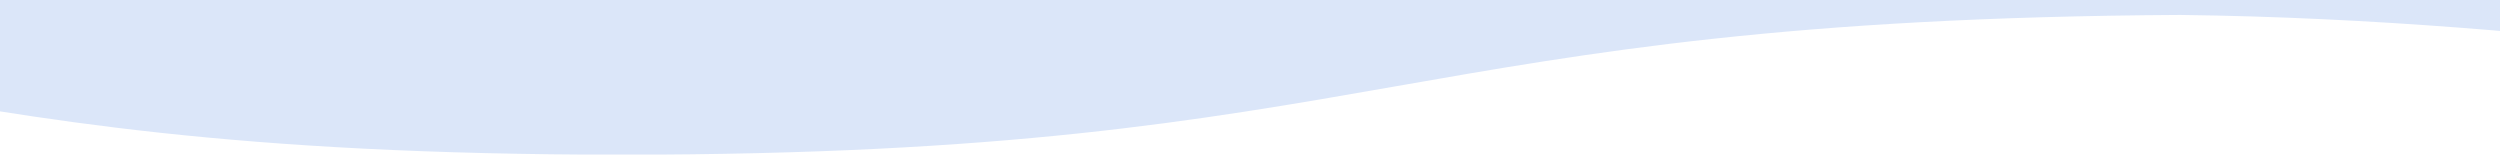 <svg width="1440" height="89" viewBox="0 0 1440 89" fill="none" xmlns="http://www.w3.org/2000/svg">
<g clip-path="url(#clip0_658_2762)">
<path d="M7461.48 -136.504C7237.75 -136.504 7125.86 -156.639 7014.01 -176.778C7014.01 -176.778 6806.79 -214.32 6583.99 -216.979V-216.995C6583.7 -216.995 6583.43 -216.991 6583.15 -216.991C6581.03 -217.015 6578.9 -217.06 6576.76 -217.076V-216.939C6133.19 -213.688 6123.79 -136.504 5685.65 -136.504C5461.93 -136.504 5350.04 -156.639 5238.18 -176.778C5238.18 -176.778 5030.97 -214.32 4808.16 -216.979V-216.995C4807.87 -216.995 4807.6 -216.991 4807.32 -216.991C4805.2 -217.015 4803.07 -217.06 4800.94 -217.076V-216.939C4357.36 -213.688 4347.97 -136.504 3909.82 -136.504C3686.1 -136.504 3574.21 -156.639 3462.35 -176.778C3462.35 -176.778 3255.14 -214.32 3032.33 -216.979V-216.995C3032.05 -216.995 3031.78 -216.991 3031.5 -216.991C3029.37 -217.015 3027.25 -217.06 3025.11 -217.076V-216.939C2581.54 -213.688 2572.14 -136.504 2134 -136.504C1910.27 -136.504 1798.38 -156.639 1686.53 -176.778C1686.53 -176.778 1479.31 -214.32 1256.51 -216.979V-216.995C1256.22 -216.995 1255.95 -216.991 1255.67 -216.991C1253.54 -217.015 1251.42 -217.06 1249.28 -217.076V-216.939C805.709 -213.688 796.312 -136.504 358.169 -136.504C134.447 -136.504 22.554 -156.639 -89.299 -176.778C-89.299 -176.778 -296.514 -214.32 -519.32 -216.979V-216.995C-519.607 -216.995 -519.878 -216.991 -520.156 -216.991C-522.283 -217.015 -524.409 -217.06 -526.543 -217.076V-216.939C-970.118 -213.688 -979.514 -136.504 -1417.66 -136.504C-1641.38 -136.504 -1753.27 -156.639 -1865.13 -176.778C-1865.13 -176.778 -2072.48 -214.348 -2303.11 -216.983V-216.995C-2303.35 -216.995 -2303.57 -216.991 -2303.81 -216.991C-2305.99 -217.015 -2308.15 -217.06 -2310.33 -217.076V-216.939C-2753.91 -213.688 -2763.3 -136.504 -3201.45 -136.504C-3425.17 -136.504 -3537.06 -156.639 -3648.92 -176.778C-3648.92 -176.778 -3856.13 -214.32 -4078.94 -216.979V-216.995C-4079.22 -216.995 -4079.5 -216.991 -4079.77 -216.991C-4081.9 -217.015 -4084.03 -217.06 -4086.16 -217.076V-216.939C-4529.74 -213.688 -4539.13 -136.504 -4977.28 -136.504C-5201 -136.504 -5312.89 -156.639 -5424.74 -176.778C-5424.74 -176.778 -5631.96 -214.32 -5854.76 -216.979V-216.995C-5855.05 -216.995 -5855.32 -216.991 -5855.6 -216.991C-5857.73 -217.015 -5859.85 -217.06 -5861.99 -217.076V-216.939C-6305.56 -213.688 -6314.97 -136.504 -6753.1 -136.504C-6976.82 -136.504 -7088.71 -156.639 -7200.57 -176.778C-7200.57 -176.778 -7412.27 -215.158 -7637.81 -217.076V8.524C-7412.27 10.434 -7200.57 48.798 -7200.57 48.798C-7088.67 68.945 -6976.78 89.096 -6752.97 89.096C-6312.78 89.096 -6305.45 11.159 -5855.57 8.609C-5632.44 11.179 -5424.74 48.798 -5424.74 48.798C-5312.84 68.945 -5200.96 89.096 -4977.15 89.096C-4536.95 89.096 -4529.62 11.159 -4079.74 8.609C-3856.62 11.179 -3648.92 48.798 -3648.92 48.798C-3537.02 68.945 -3425.13 89.096 -3201.32 89.096C-2761.07 89.096 -2753.8 11.143 -2303.78 8.609C-2072.88 11.171 -1865.13 48.798 -1865.13 48.798C-1753.23 68.945 -1641.34 89.096 -1417.53 89.096C-977.332 89.096 -970.006 11.159 -520.125 8.609C-296.999 11.179 -89.299 48.798 -89.299 48.798C22.602 68.945 134.487 89.096 358.297 89.096C798.495 89.096 805.821 11.159 1255.7 8.609C1478.83 11.179 1686.53 48.798 1686.53 48.798C1798.43 68.945 1910.31 89.096 2134.12 89.096C2574.32 89.096 2581.65 11.159 3031.53 8.609C3254.66 11.179 3462.35 48.798 3462.35 48.798C3574.26 68.945 3686.14 89.096 3909.95 89.096C4350.15 89.096 4357.47 11.159 4807.36 8.609C5030.48 11.179 5238.18 48.798 5238.18 48.798C5350.08 68.945 5461.97 89.096 5685.78 89.096C6125.98 89.096 6133.3 11.159 6583.18 8.609C6806.31 11.179 7014.01 48.798 7014.01 48.798C7125.91 68.945 7237.79 89.096 7461.6 89.096C7902.07 89.096 7909.13 11.066 8359.81 8.605V-216.995C7909.03 -214.542 7901.99 -136.504 7461.48 -136.504Z" fill="#DBE6F9"/>
</g>
<defs>
<clipPath id="clip0_658_2762">
<rect width="1440" height="89" fill="white" transform="matrix(1 0 0 -1 0 89.01)"/>
</clipPath>
</defs>
</svg>
